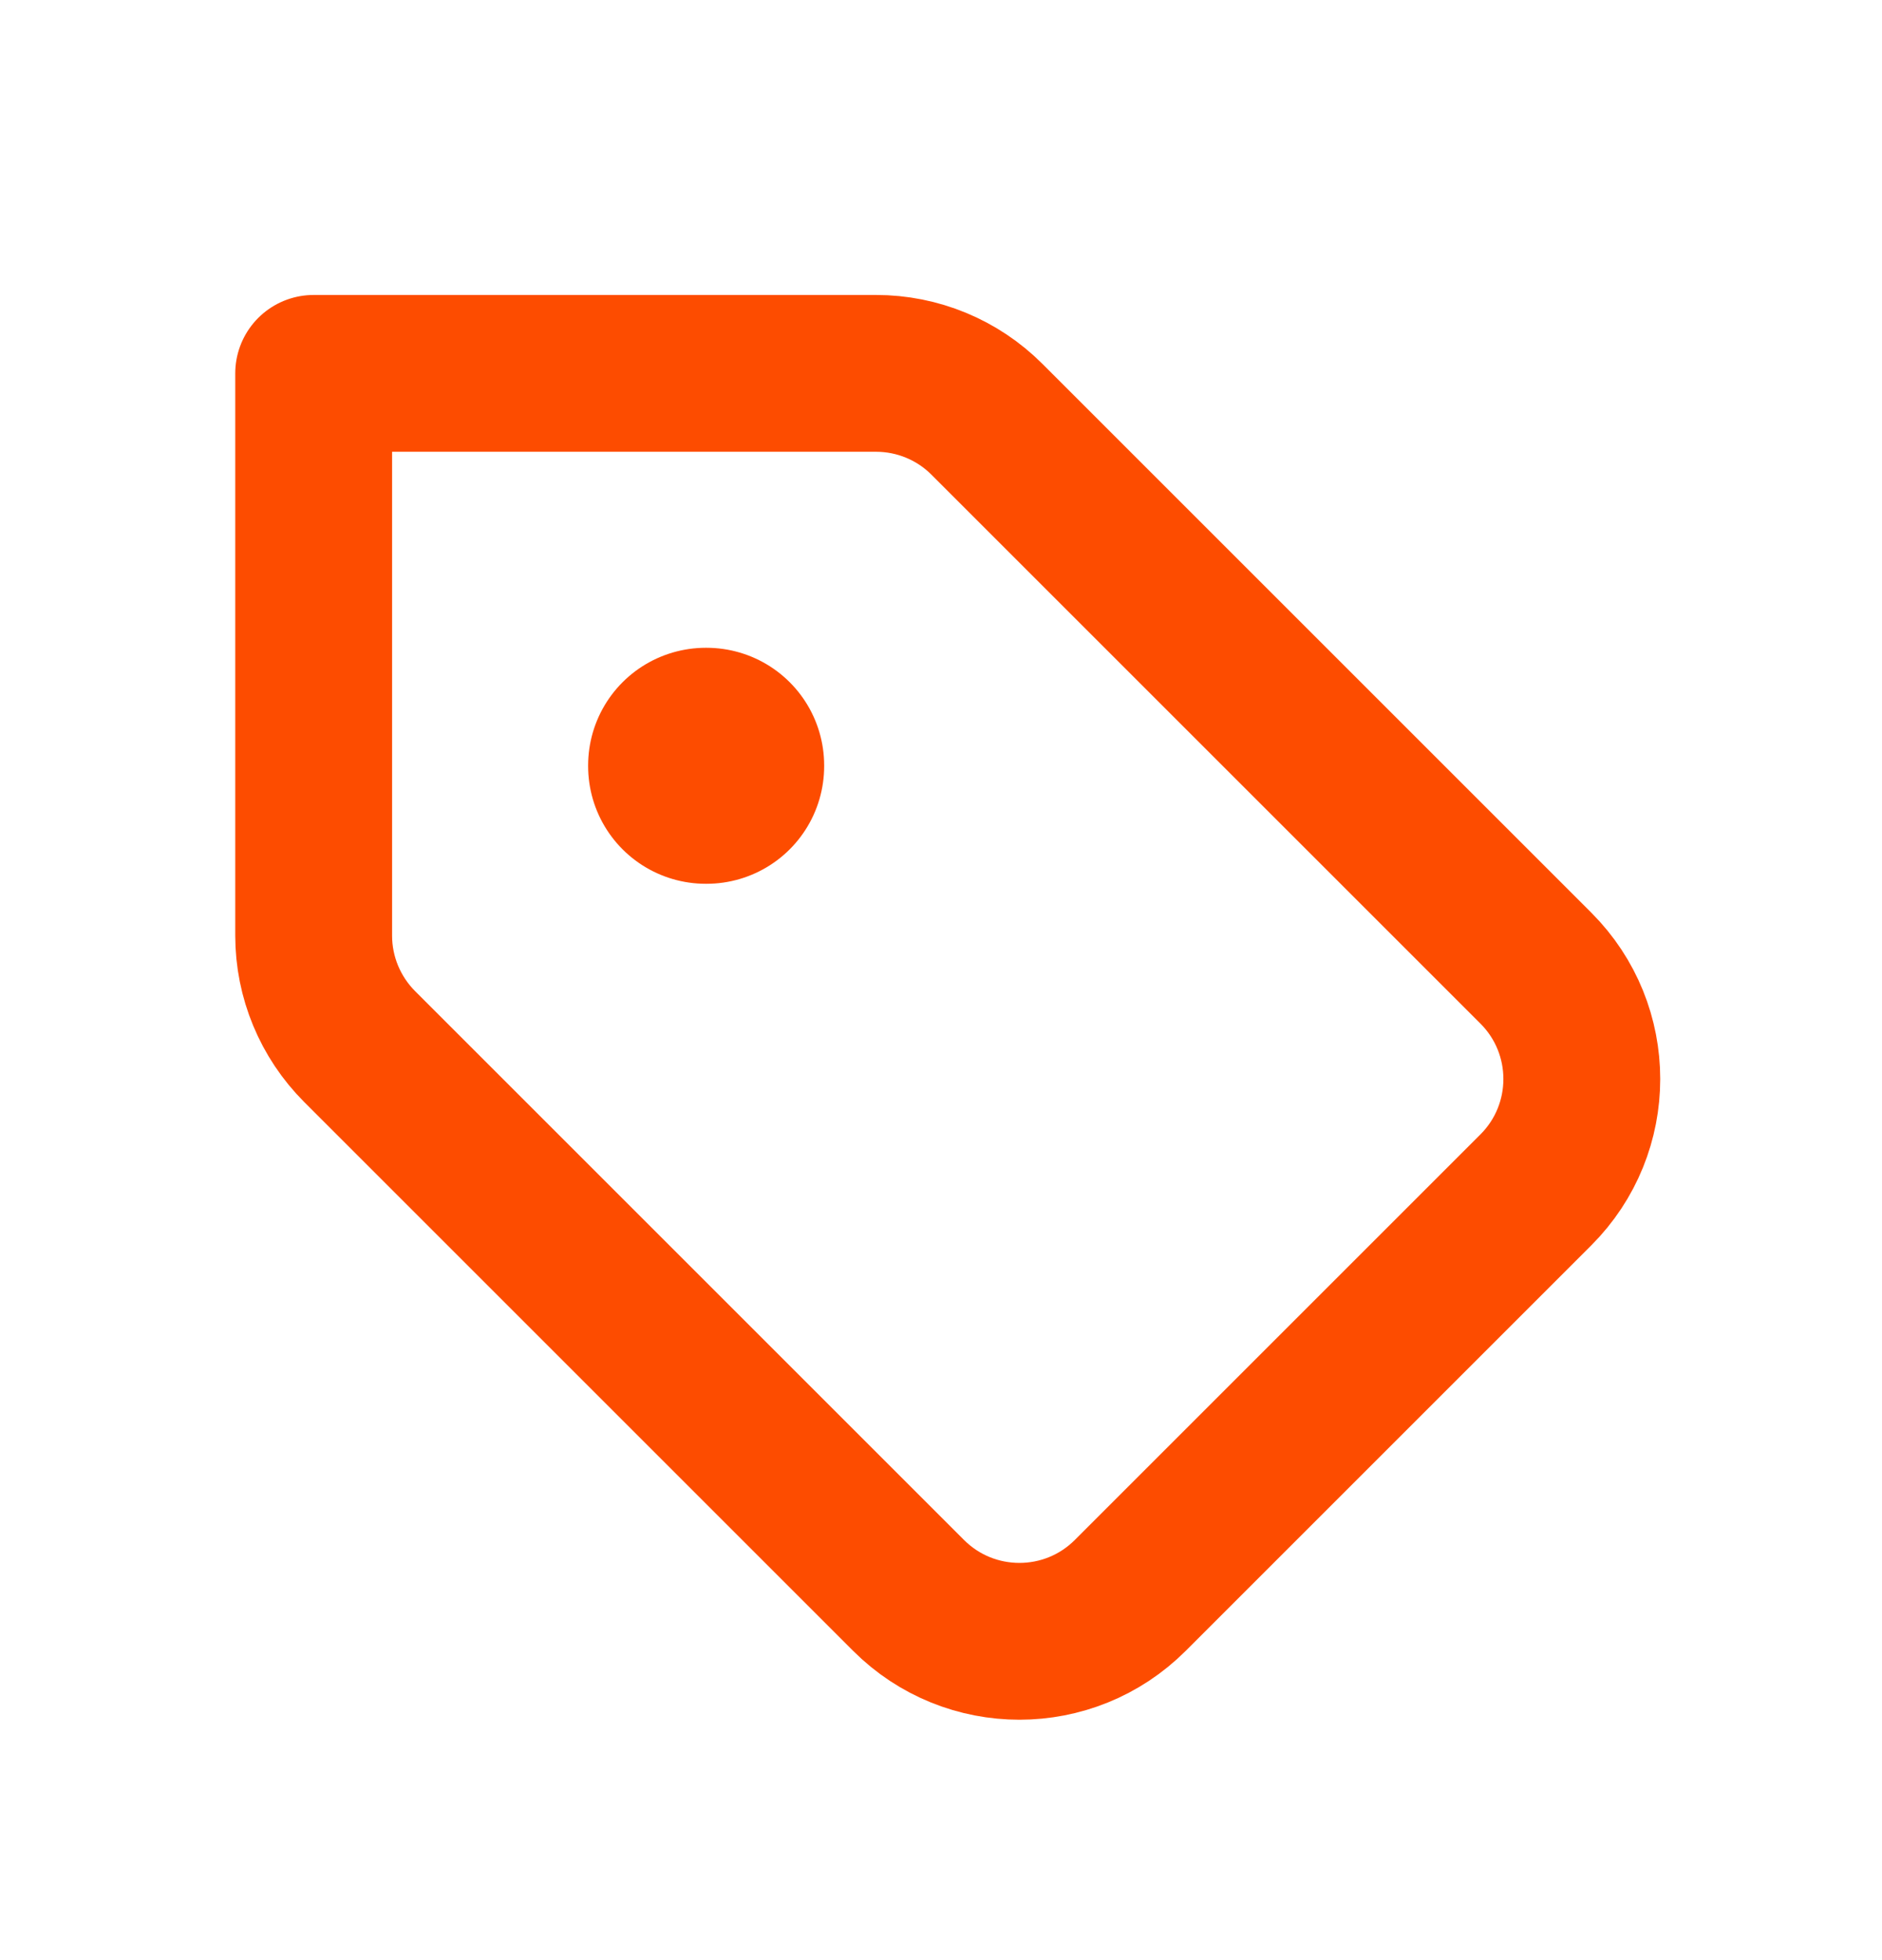 <?xml version="1.0" encoding="UTF-8"?> <svg xmlns="http://www.w3.org/2000/svg" width="24" height="25" viewBox="0 0 24 25" fill="none"><g clip-path="url(#clip0_4003_10114)"><path d="M12.586 5.348C12.211 4.972 11.702 4.762 11.172 4.762H4V11.933C4 12.464 4.211 12.972 4.586 13.348L11.586 20.348C12.367 21.129 13.633 21.129 14.414 20.348L19.586 15.176C20.367 14.395 20.367 13.129 19.586 12.348L12.586 5.348Z" stroke="#FD4C00" stroke-width="2" stroke-linecap="round" stroke-linejoin="round"></path><rect x="9" y="9.762" width="0.01" height="0.01" stroke="#FD4C00" stroke-width="3" stroke-linejoin="round"></rect></g><defs><clipPath id="clip0_4003_10114"><rect width="24" height="24" fill="white" transform="translate(0 0.762)"></rect></clipPath></defs></svg> 